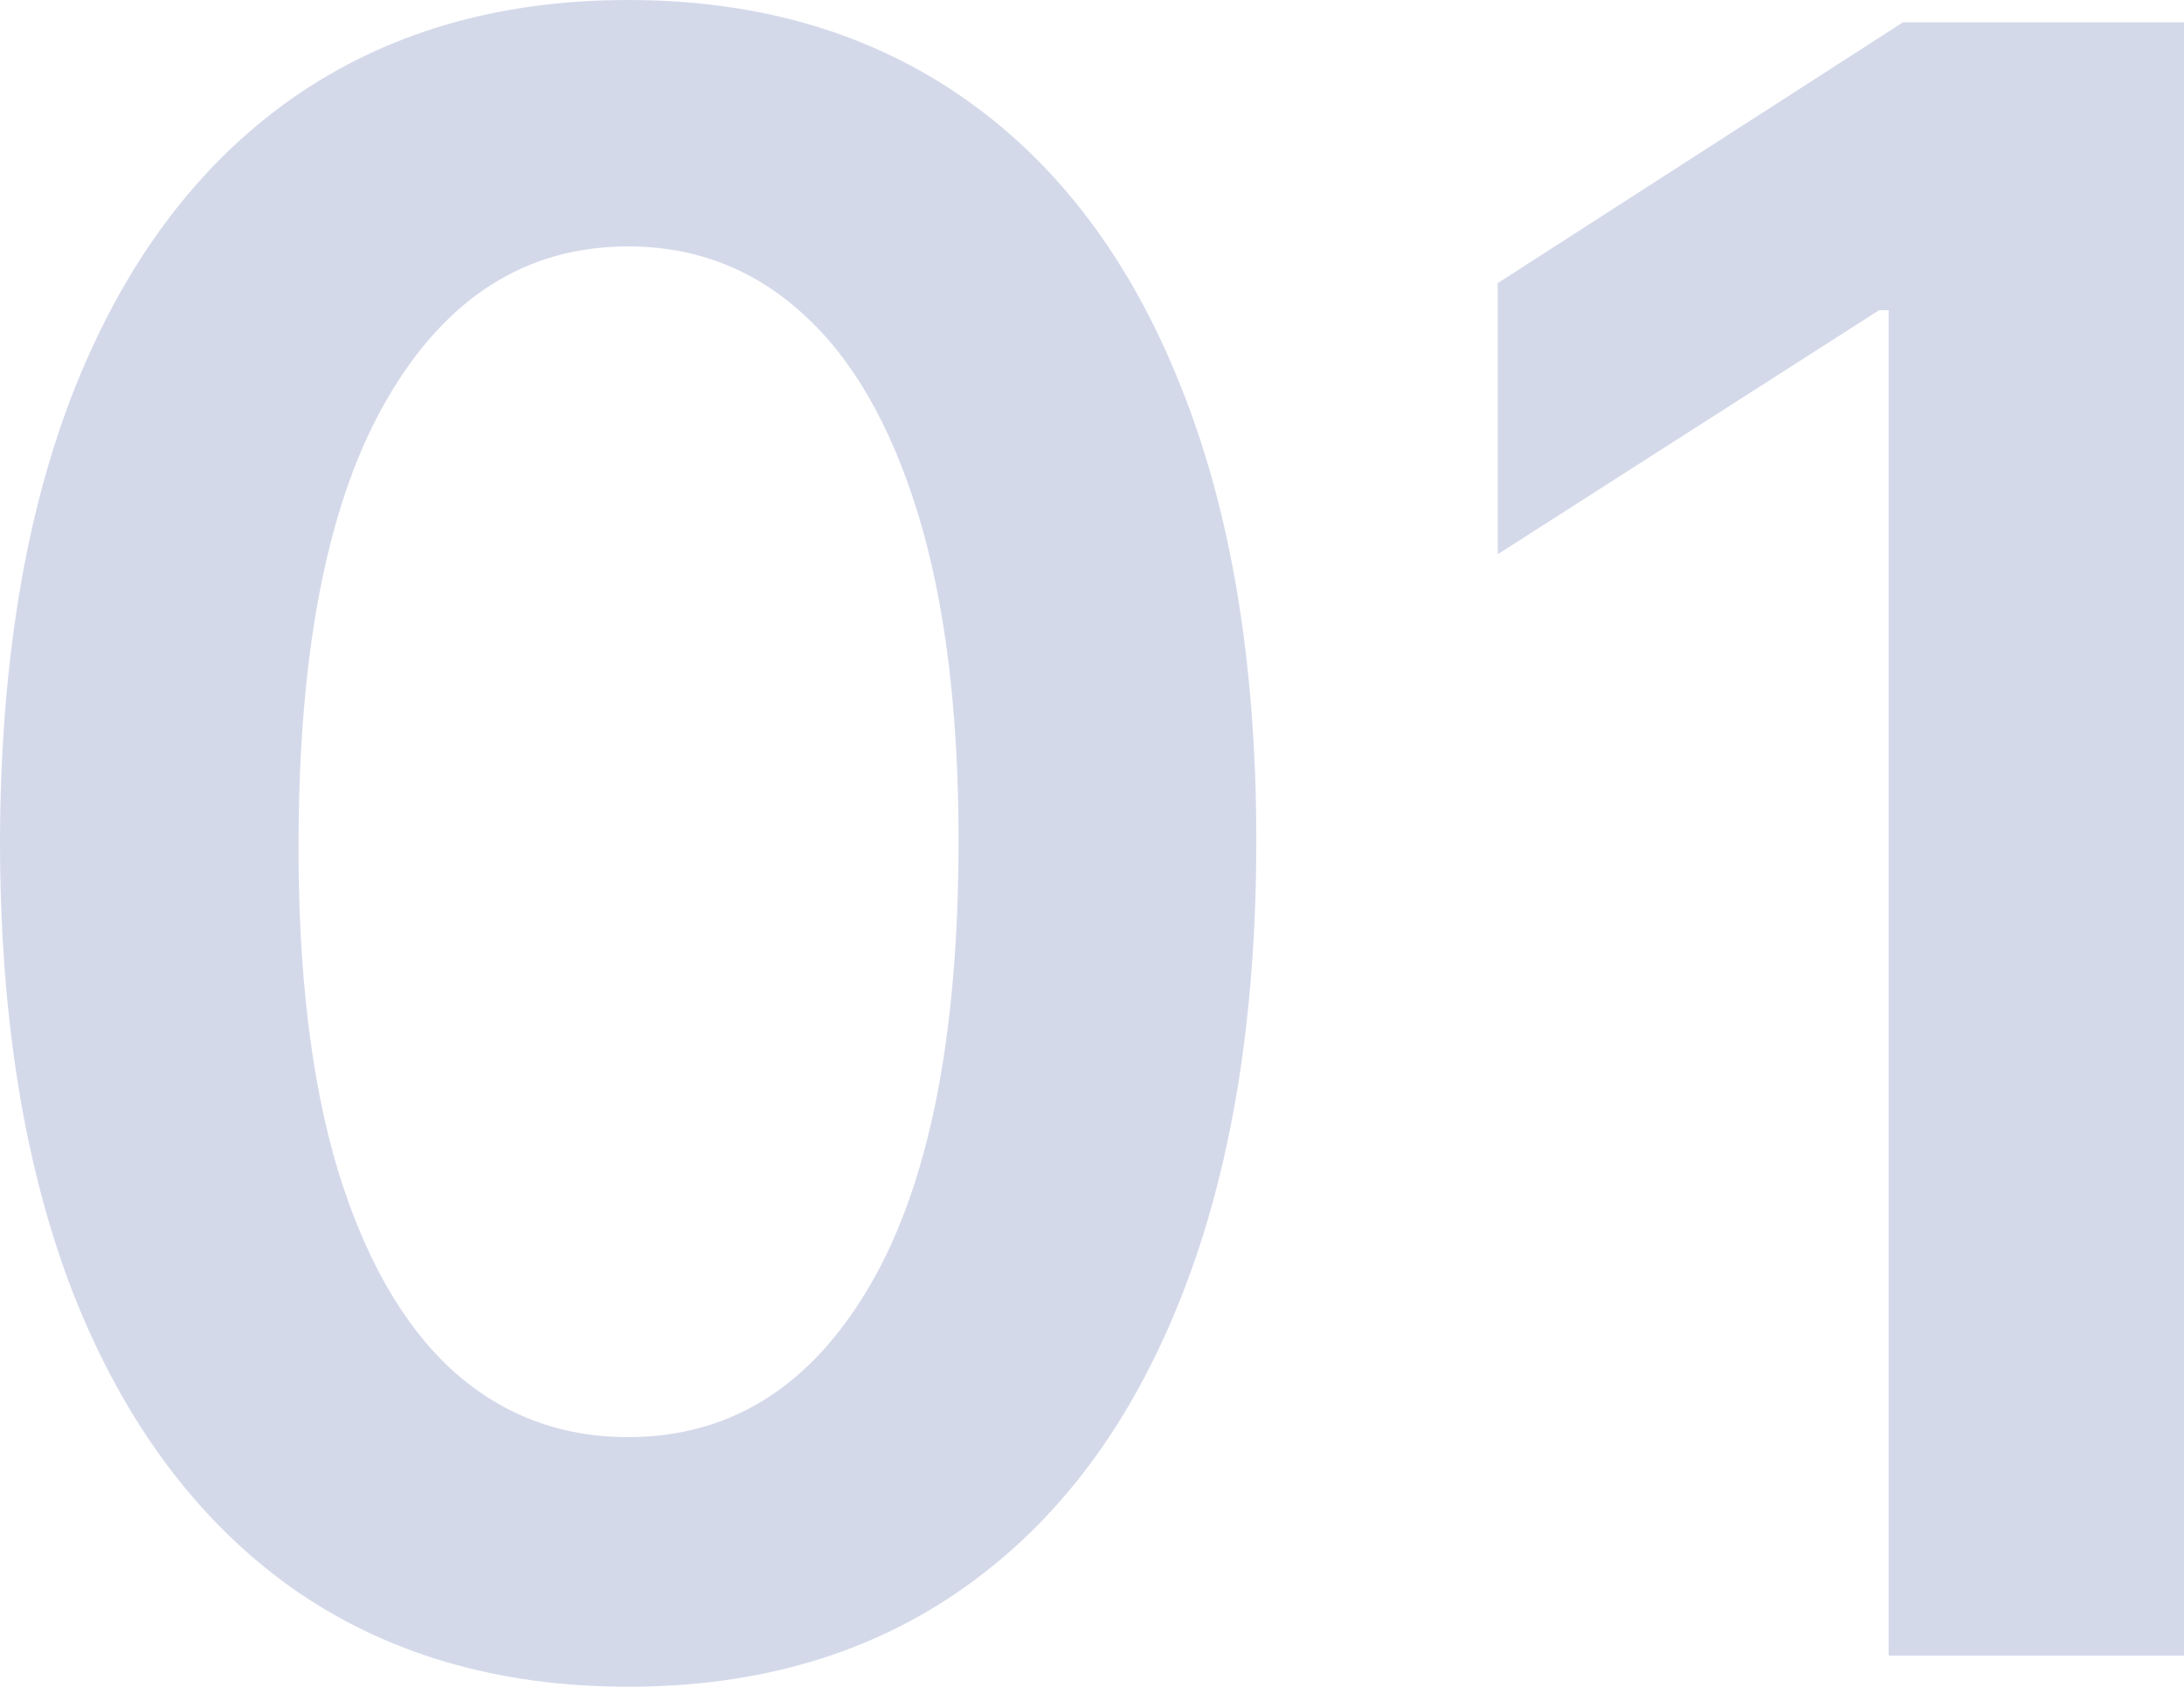 <svg width="202" height="156" viewBox="0 0 202 156" fill="none" xmlns="http://www.w3.org/2000/svg">
<path d="M58.098 156C45.973 156 35.566 152.927 26.877 146.78C18.237 140.584 11.585 131.66 6.922 120.006C2.307 108.303 0 94.215 0 77.742C0.049 61.269 2.381 47.255 6.995 35.699C11.659 24.095 18.311 15.243 26.951 9.146C35.639 3.049 46.022 0 58.098 0C70.174 0 80.557 3.049 89.246 9.146C97.935 15.243 104.587 24.095 109.201 35.699C113.865 47.304 116.196 61.318 116.196 77.742C116.196 94.264 113.865 108.376 109.201 120.079C104.587 131.733 97.935 140.634 89.246 146.78C80.606 152.927 70.224 156 58.098 156ZM58.098 132.913C67.524 132.913 74.961 128.267 80.41 118.973C85.908 109.63 88.657 95.886 88.657 77.742C88.657 65.744 87.405 55.663 84.901 47.501C82.398 39.338 78.863 33.191 74.298 29.061C69.733 24.881 64.333 22.791 58.098 22.791C48.722 22.791 41.309 27.463 35.86 36.806C30.411 46.099 27.662 59.745 27.613 77.742C27.564 89.789 28.767 99.919 31.221 108.13C33.725 116.342 37.26 122.538 41.825 126.718C46.39 130.848 51.815 132.913 58.098 132.913Z" fill="#D4D9EA"/>
<path d="M202 2.065V153.123H174.681V28.692H173.798L138.526 51.262V26.184L176.007 2.065H202Z" fill="#D4D9EA"/>
</svg>
